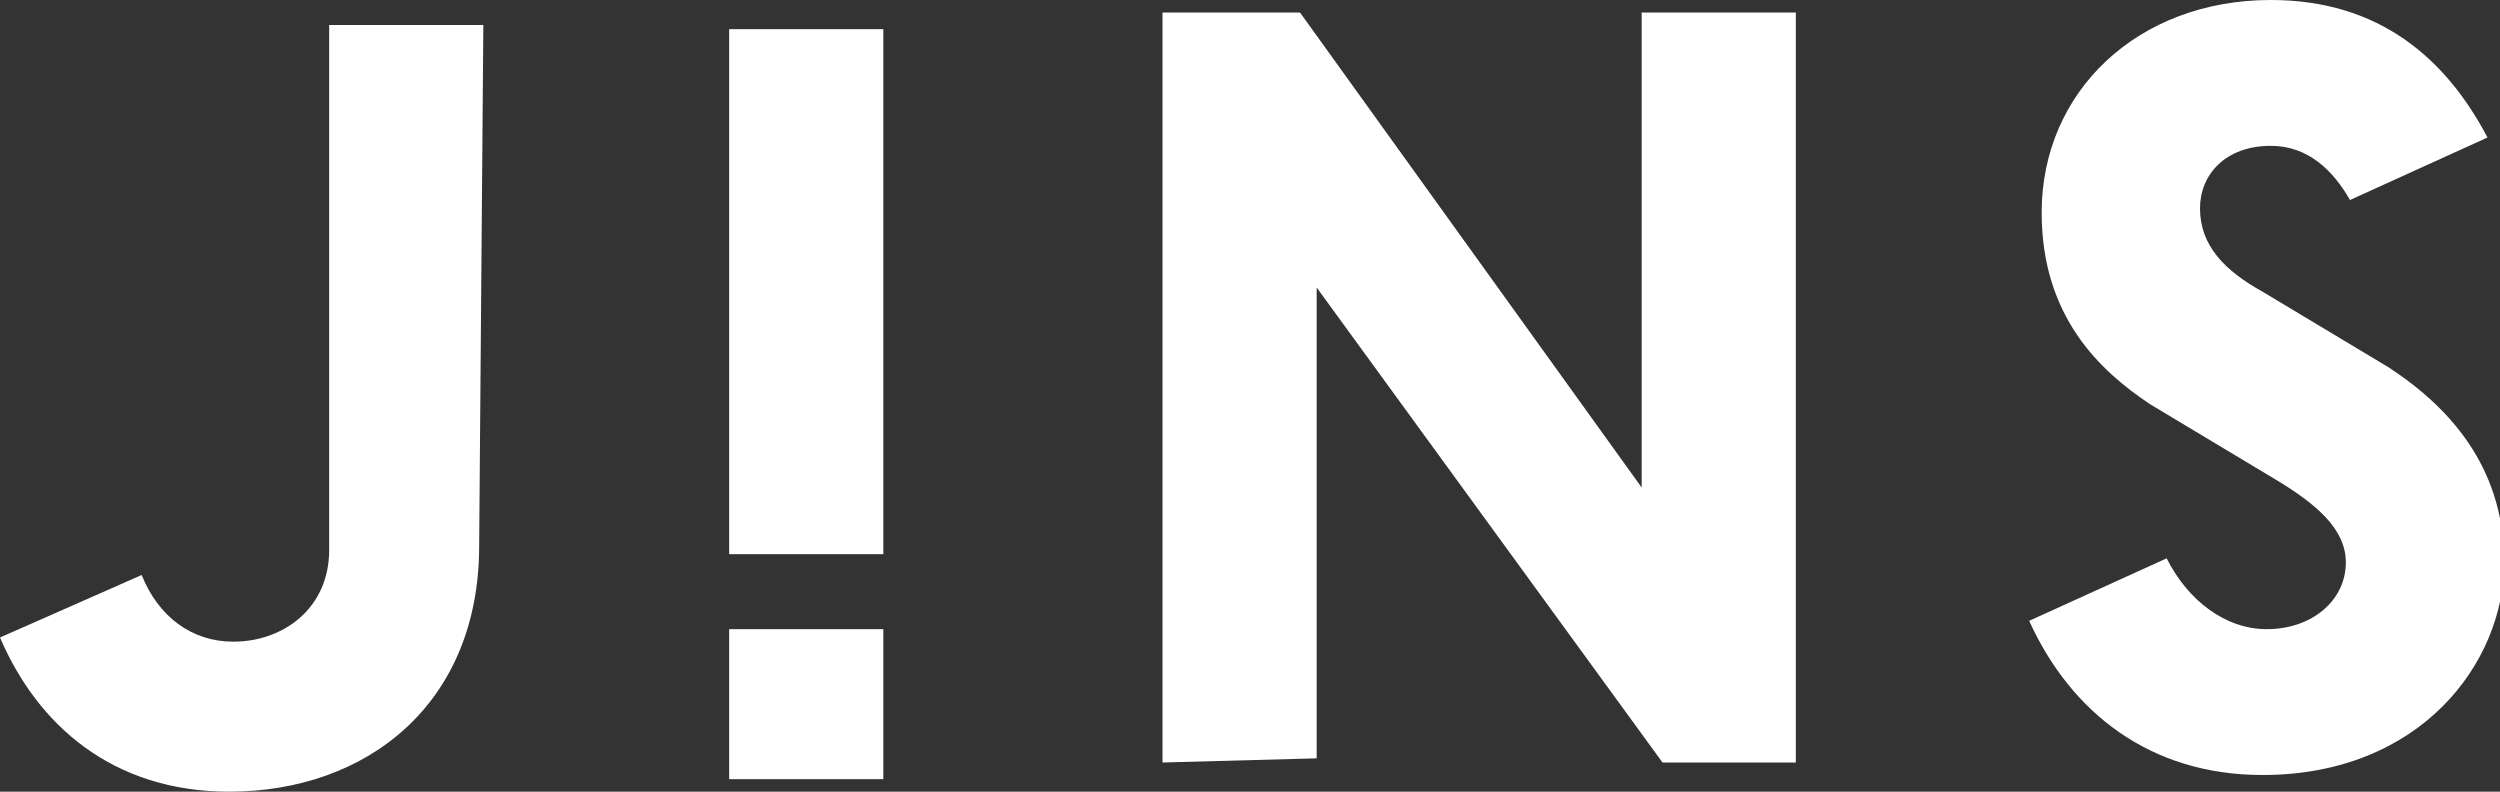 <?xml version="1.0" encoding="utf-8"?>
<!-- Generator: Adobe Illustrator 24.3.0, SVG Export Plug-In . SVG Version: 6.00 Build 0)  -->
<svg version="1.1" id="レイヤー_1" xmlns="http://www.w3.org/2000/svg" xmlns:xlink="http://www.w3.org/1999/xlink" x="0px"
	 y="0px" viewBox="0 0 60 19" style="enable-background:new 0 0 60 19;" xml:space="preserve">
<rect x="0" y="0" width="60" height="19" fill="#333333" stroke="none"/>
<style type="text/css">
	.st0{fill:#FFFFFF;}
</style>
<path class="st0" d="M11.5,13.1c0,3.8-2.7,5.9-6,5.9c-2.8,0-4.6-1.6-5.5-3.7l3.4-1.5c0.4,1,1.2,1.6,2.2,1.6c1.2,0,2.3-0.8,2.3-2.2
	l0-12.6l3.7,0L11.5,13.1z"/>
<path class="st0" d="M17.5,13.3l0-12.6l3.7,0l0,12.6L17.5,13.3z M17.5,18.7l0-3.6l3.7,0l0,3.6L17.5,18.7z"/>
<path class="st0" d="M27.9,18.3l0-18l3.3,0l8.2,11.4l0-11.4l3.7,0l0,18l-3.2,0L31.6,6.9l0,11.3L27.9,18.3z"/>
<path class="st0" d="M51.6,9.7c-1.2-0.8-2.6-2.1-2.6-4.6c0-2.9,2.3-5.1,5.5-5.1c2.6,0,4.2,1.4,5.2,3.3l-3.3,1.5
	c-0.4-0.7-1-1.3-1.9-1.3c-1.1,0-1.7,0.7-1.7,1.5c0,0.9,0.6,1.5,1.5,2l3,1.8c1.7,1.1,2.8,2.6,2.8,4.7c0,2.4-2,5.1-5.8,5.1
	c-2.7,0-4.6-1.5-5.6-3.7l3.3-1.5c0.5,1,1.4,1.7,2.4,1.7c1.1,0,1.9-0.7,1.9-1.6c0-0.8-0.7-1.4-1.7-2L51.6,9.7z"/>
</svg>

